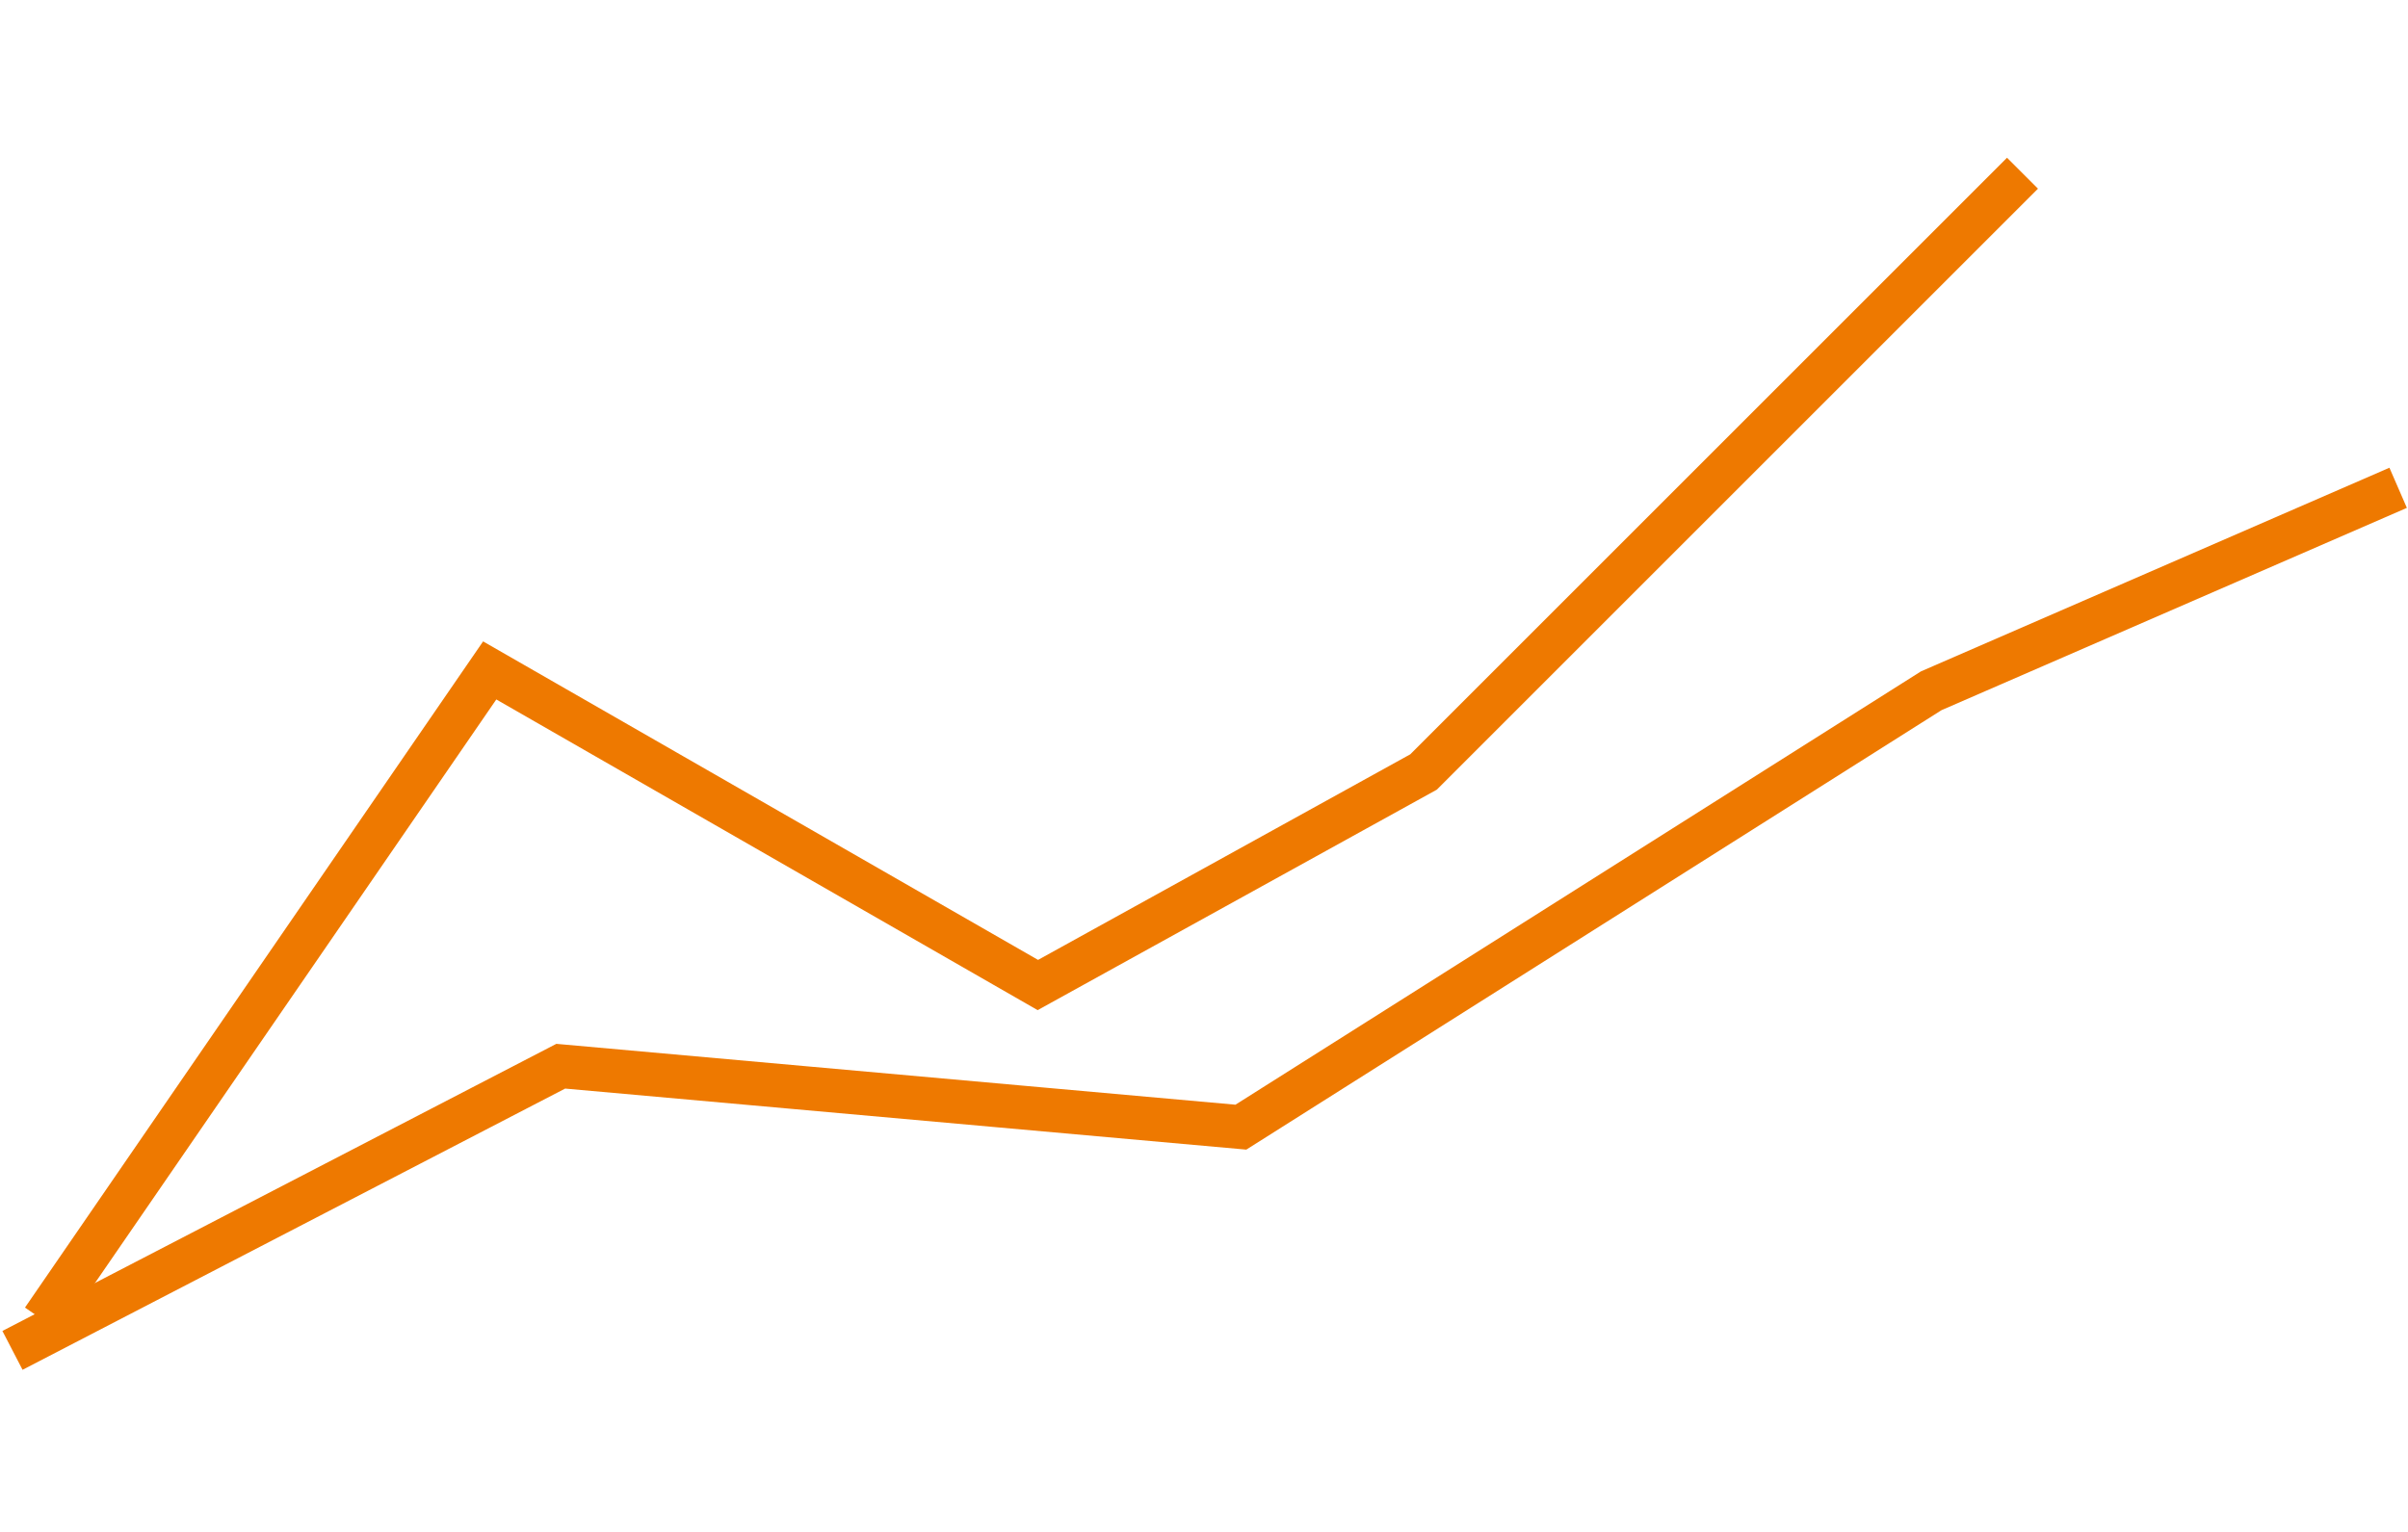 <?xml version="1.0" encoding="UTF-8"?> <svg xmlns="http://www.w3.org/2000/svg" id="Layer_1" data-name="Layer 1" viewBox="0 0 220 140"><defs><style>.cls-1{fill:none;stroke:#ee7900;stroke-miterlimit:10;stroke-width:4px;}</style></defs><title>Artboard 1 copy 2</title><polyline class="cls-1" points="3.93 120.63 44.74 61.27 94.82 90.02 130.06 70.55 184.78 15.83"></polyline><polyline class="cls-1" points="1.14 123.41 51.23 97.44 113.37 103.01 176.44 63.13 219.1 44.58"></polyline></svg> 